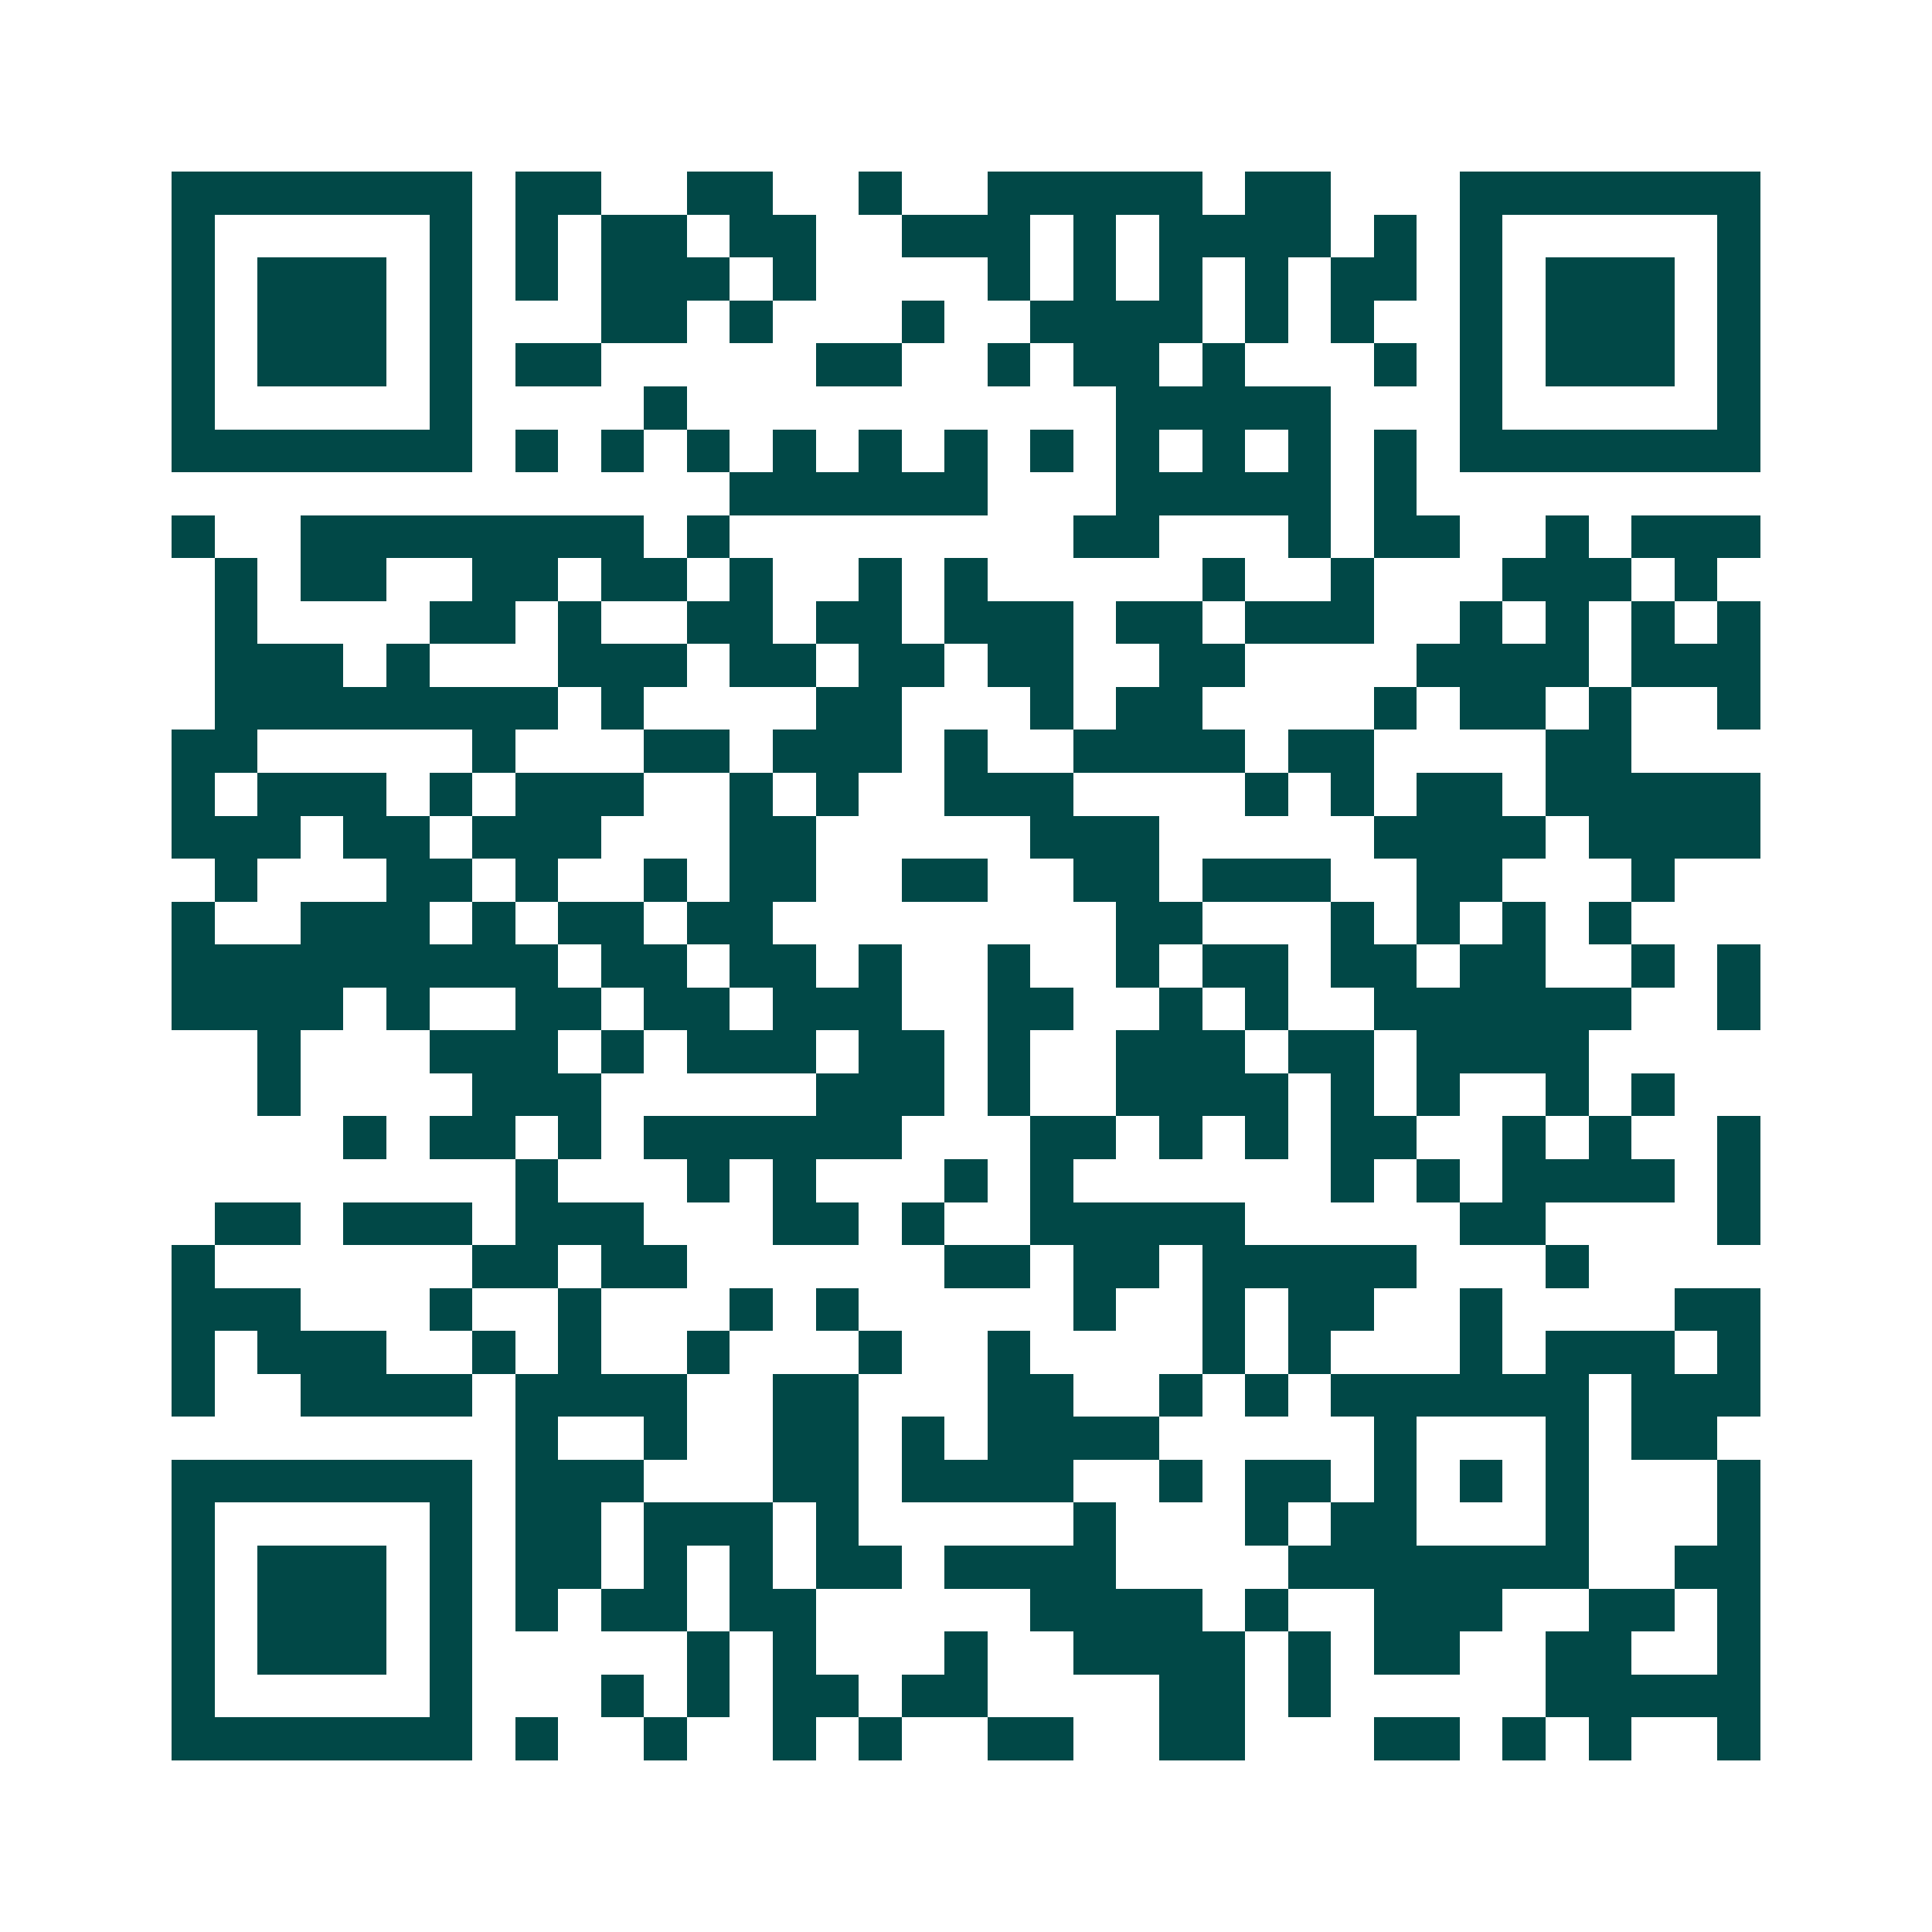 <svg xmlns="http://www.w3.org/2000/svg" width="200" height="200" viewBox="0 0 45 45" shape-rendering="crispEdges"><path fill="#ffffff" d="M0 0h45v45H0z"/><path stroke="#014847" d="M4 4.5h7m1 0h2m2 0h2m2 0h1m2 0h5m1 0h2m3 0h7M4 5.5h1m5 0h1m1 0h1m1 0h2m1 0h2m2 0h3m1 0h1m1 0h4m1 0h1m1 0h1m5 0h1M4 6.5h1m1 0h3m1 0h1m1 0h1m1 0h3m1 0h1m4 0h1m1 0h1m1 0h1m1 0h1m1 0h2m1 0h1m1 0h3m1 0h1M4 7.5h1m1 0h3m1 0h1m3 0h2m1 0h1m3 0h1m2 0h4m1 0h1m1 0h1m2 0h1m1 0h3m1 0h1M4 8.5h1m1 0h3m1 0h1m1 0h2m5 0h2m2 0h1m1 0h2m1 0h1m3 0h1m1 0h1m1 0h3m1 0h1M4 9.5h1m5 0h1m4 0h1m10 0h5m3 0h1m5 0h1M4 10.5h7m1 0h1m1 0h1m1 0h1m1 0h1m1 0h1m1 0h1m1 0h1m1 0h1m1 0h1m1 0h1m1 0h1m1 0h7M17 11.5h6m3 0h5m1 0h1M4 12.5h1m2 0h8m1 0h1m8 0h2m3 0h1m1 0h2m2 0h1m1 0h3M5 13.5h1m1 0h2m2 0h2m1 0h2m1 0h1m2 0h1m1 0h1m5 0h1m2 0h1m3 0h3m1 0h1M5 14.5h1m4 0h2m1 0h1m2 0h2m1 0h2m1 0h3m1 0h2m1 0h3m2 0h1m1 0h1m1 0h1m1 0h1M5 15.5h3m1 0h1m3 0h3m1 0h2m1 0h2m1 0h2m2 0h2m4 0h4m1 0h3M5 16.5h8m1 0h1m4 0h2m3 0h1m1 0h2m4 0h1m1 0h2m1 0h1m2 0h1M4 17.5h2m5 0h1m3 0h2m1 0h3m1 0h1m2 0h4m1 0h2m4 0h2M4 18.5h1m1 0h3m1 0h1m1 0h3m2 0h1m1 0h1m2 0h3m4 0h1m1 0h1m1 0h2m1 0h5M4 19.5h3m1 0h2m1 0h3m3 0h2m5 0h3m5 0h4m1 0h4M5 20.5h1m3 0h2m1 0h1m2 0h1m1 0h2m2 0h2m2 0h2m1 0h3m2 0h2m3 0h1M4 21.5h1m2 0h3m1 0h1m1 0h2m1 0h2m8 0h2m3 0h1m1 0h1m1 0h1m1 0h1M4 22.5h9m1 0h2m1 0h2m1 0h1m2 0h1m2 0h1m1 0h2m1 0h2m1 0h2m2 0h1m1 0h1M4 23.5h4m1 0h1m2 0h2m1 0h2m1 0h3m2 0h2m2 0h1m1 0h1m2 0h6m2 0h1M6 24.5h1m3 0h3m1 0h1m1 0h3m1 0h2m1 0h1m2 0h3m1 0h2m1 0h4M6 25.5h1m4 0h3m5 0h3m1 0h1m2 0h4m1 0h1m1 0h1m2 0h1m1 0h1M8 26.5h1m1 0h2m1 0h1m1 0h6m3 0h2m1 0h1m1 0h1m1 0h2m2 0h1m1 0h1m2 0h1M12 27.5h1m3 0h1m1 0h1m3 0h1m1 0h1m6 0h1m1 0h1m1 0h4m1 0h1M5 28.5h2m1 0h3m1 0h3m3 0h2m1 0h1m2 0h5m5 0h2m4 0h1M4 29.5h1m6 0h2m1 0h2m6 0h2m1 0h2m1 0h5m3 0h1M4 30.5h3m3 0h1m2 0h1m3 0h1m1 0h1m5 0h1m2 0h1m1 0h2m2 0h1m4 0h2M4 31.5h1m1 0h3m2 0h1m1 0h1m2 0h1m3 0h1m2 0h1m4 0h1m1 0h1m3 0h1m1 0h3m1 0h1M4 32.5h1m2 0h4m1 0h4m2 0h2m3 0h2m2 0h1m1 0h1m1 0h6m1 0h3M12 33.5h1m2 0h1m2 0h2m1 0h1m1 0h4m5 0h1m3 0h1m1 0h2M4 34.5h7m1 0h3m3 0h2m1 0h4m2 0h1m1 0h2m1 0h1m1 0h1m1 0h1m3 0h1M4 35.5h1m5 0h1m1 0h2m1 0h3m1 0h1m5 0h1m3 0h1m1 0h2m3 0h1m3 0h1M4 36.5h1m1 0h3m1 0h1m1 0h2m1 0h1m1 0h1m1 0h2m1 0h4m4 0h7m2 0h2M4 37.5h1m1 0h3m1 0h1m1 0h1m1 0h2m1 0h2m5 0h4m1 0h1m2 0h3m2 0h2m1 0h1M4 38.5h1m1 0h3m1 0h1m5 0h1m1 0h1m3 0h1m2 0h4m1 0h1m1 0h2m2 0h2m2 0h1M4 39.5h1m5 0h1m3 0h1m1 0h1m1 0h2m1 0h2m4 0h2m1 0h1m5 0h5M4 40.5h7m1 0h1m2 0h1m2 0h1m1 0h1m2 0h2m2 0h2m3 0h2m1 0h1m1 0h1m2 0h1"/></svg>
